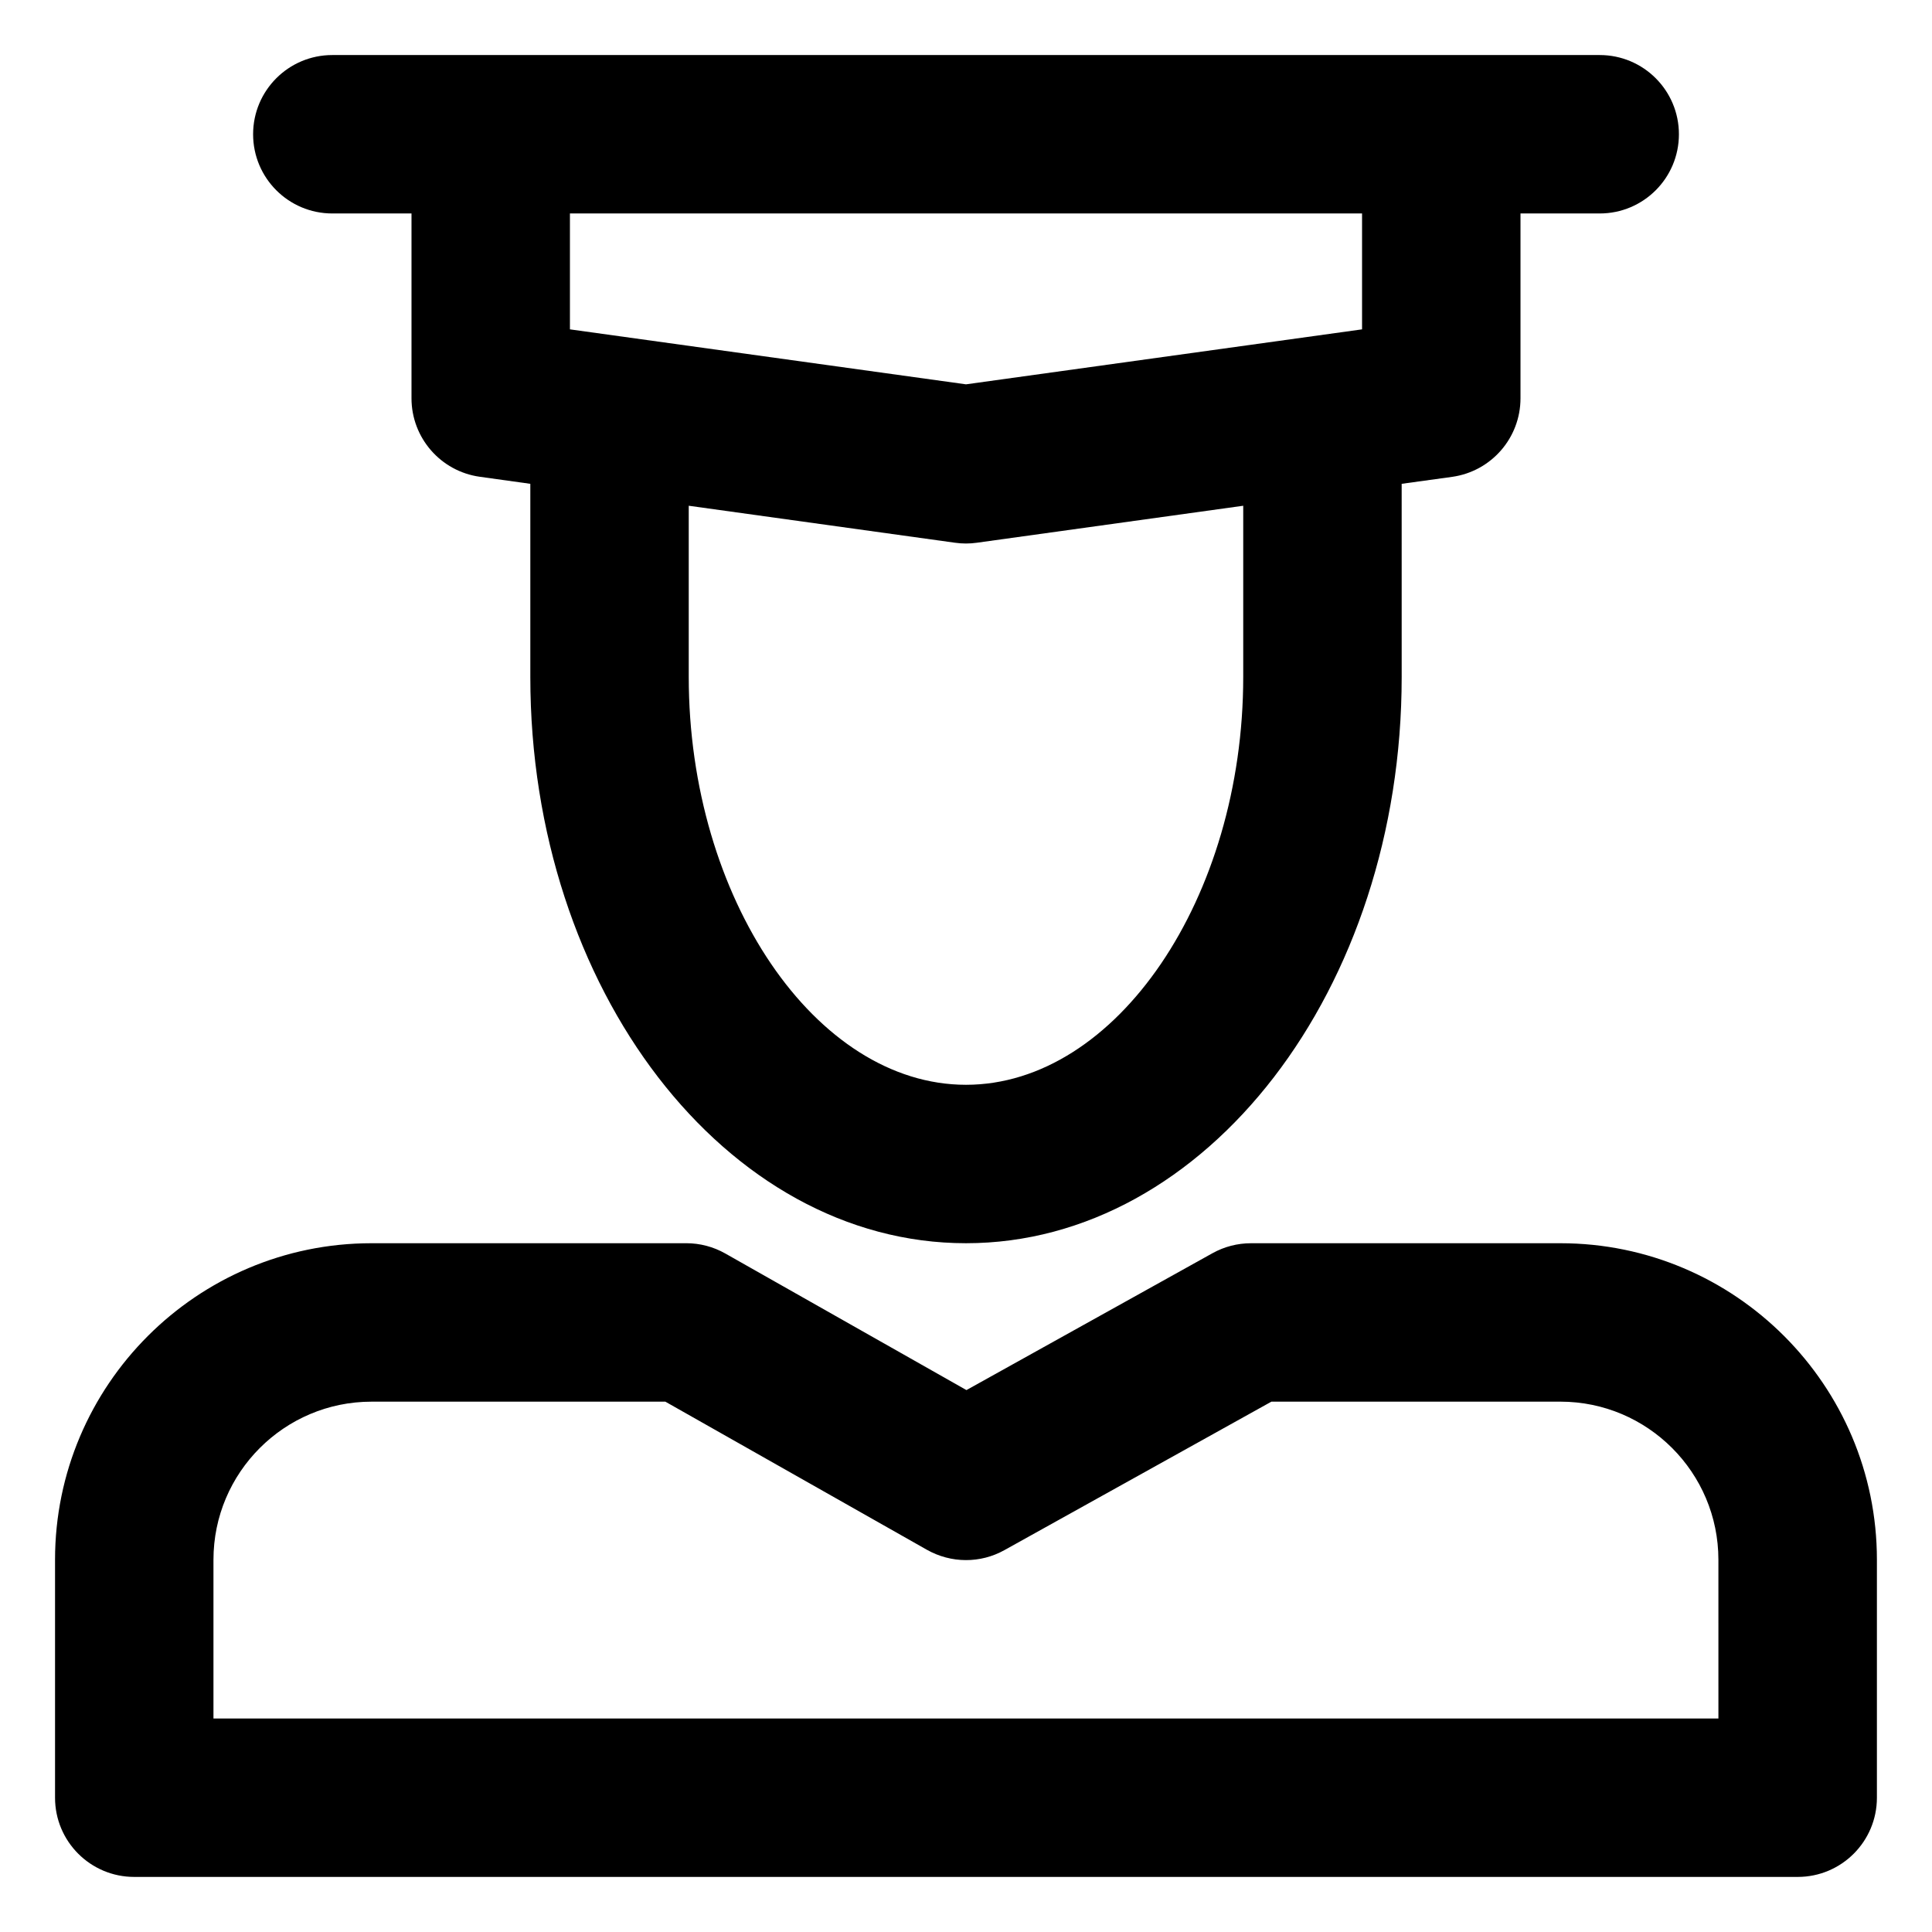 <?xml version="1.0" encoding="UTF-8"?>
<!-- Uploaded to: SVG Repo, www.svgrepo.com, Generator: SVG Repo Mixer Tools -->
<svg fill="#000000" width="800px" height="800px" version="1.1" viewBox="144 144 512 512" xmlns="http://www.w3.org/2000/svg">
 <path d="m557.54 473.47h-82.016c-3.57 0-7.074 0.902-10.203 2.644l-65.203 36.273-63.895-36.191c-3.148-1.785-6.719-2.731-10.348-2.731l-83.426 0.004c-46.246 0-83.863 37.617-83.863 83.883v63.059c0 11.586 9.383 20.992 20.992 20.992h440.83c11.609 0 20.992-9.406 20.992-20.992v-63.059c0-46.266-37.617-83.883-83.863-83.883zm41.879 125.95h-398.85v-42.066c0-23.113 18.789-41.898 41.879-41.898h77.879l69.316 39.254c6.402 3.609 14.168 3.652 20.551 0.082l70.742-39.34h76.578c23.113 0 41.879 18.789 41.879 41.898l0.004 42.07zm-367.36-398.85h20.992v48.973c0 10.477 7.727 19.355 18.094 20.805l13.395 1.867v51.18c0 82.75 51.809 150.07 115.46 150.07s115.46-67.32 115.46-150.07l-0.004-51.18 13.395-1.848c10.371-1.469 18.094-10.328 18.094-20.824v-48.973h20.992c11.609 0 20.992-9.406 20.992-20.992 0-11.586-9.383-20.992-20.992-20.992h-335.87c-11.609 0-20.992 9.406-20.992 20.992 0 11.586 9.383 20.992 20.992 20.992zm241.41 122.82c0 58.609-33.648 108.09-73.473 108.09-39.82 0-73.473-49.5-73.473-108.09v-45.363l70.574 9.805c1.93 0.273 3.863 0.273 5.773 0l70.598-9.805zm-178.43-122.82h209.92v30.711l-104.96 14.57-104.96-14.57z"/>
</svg>